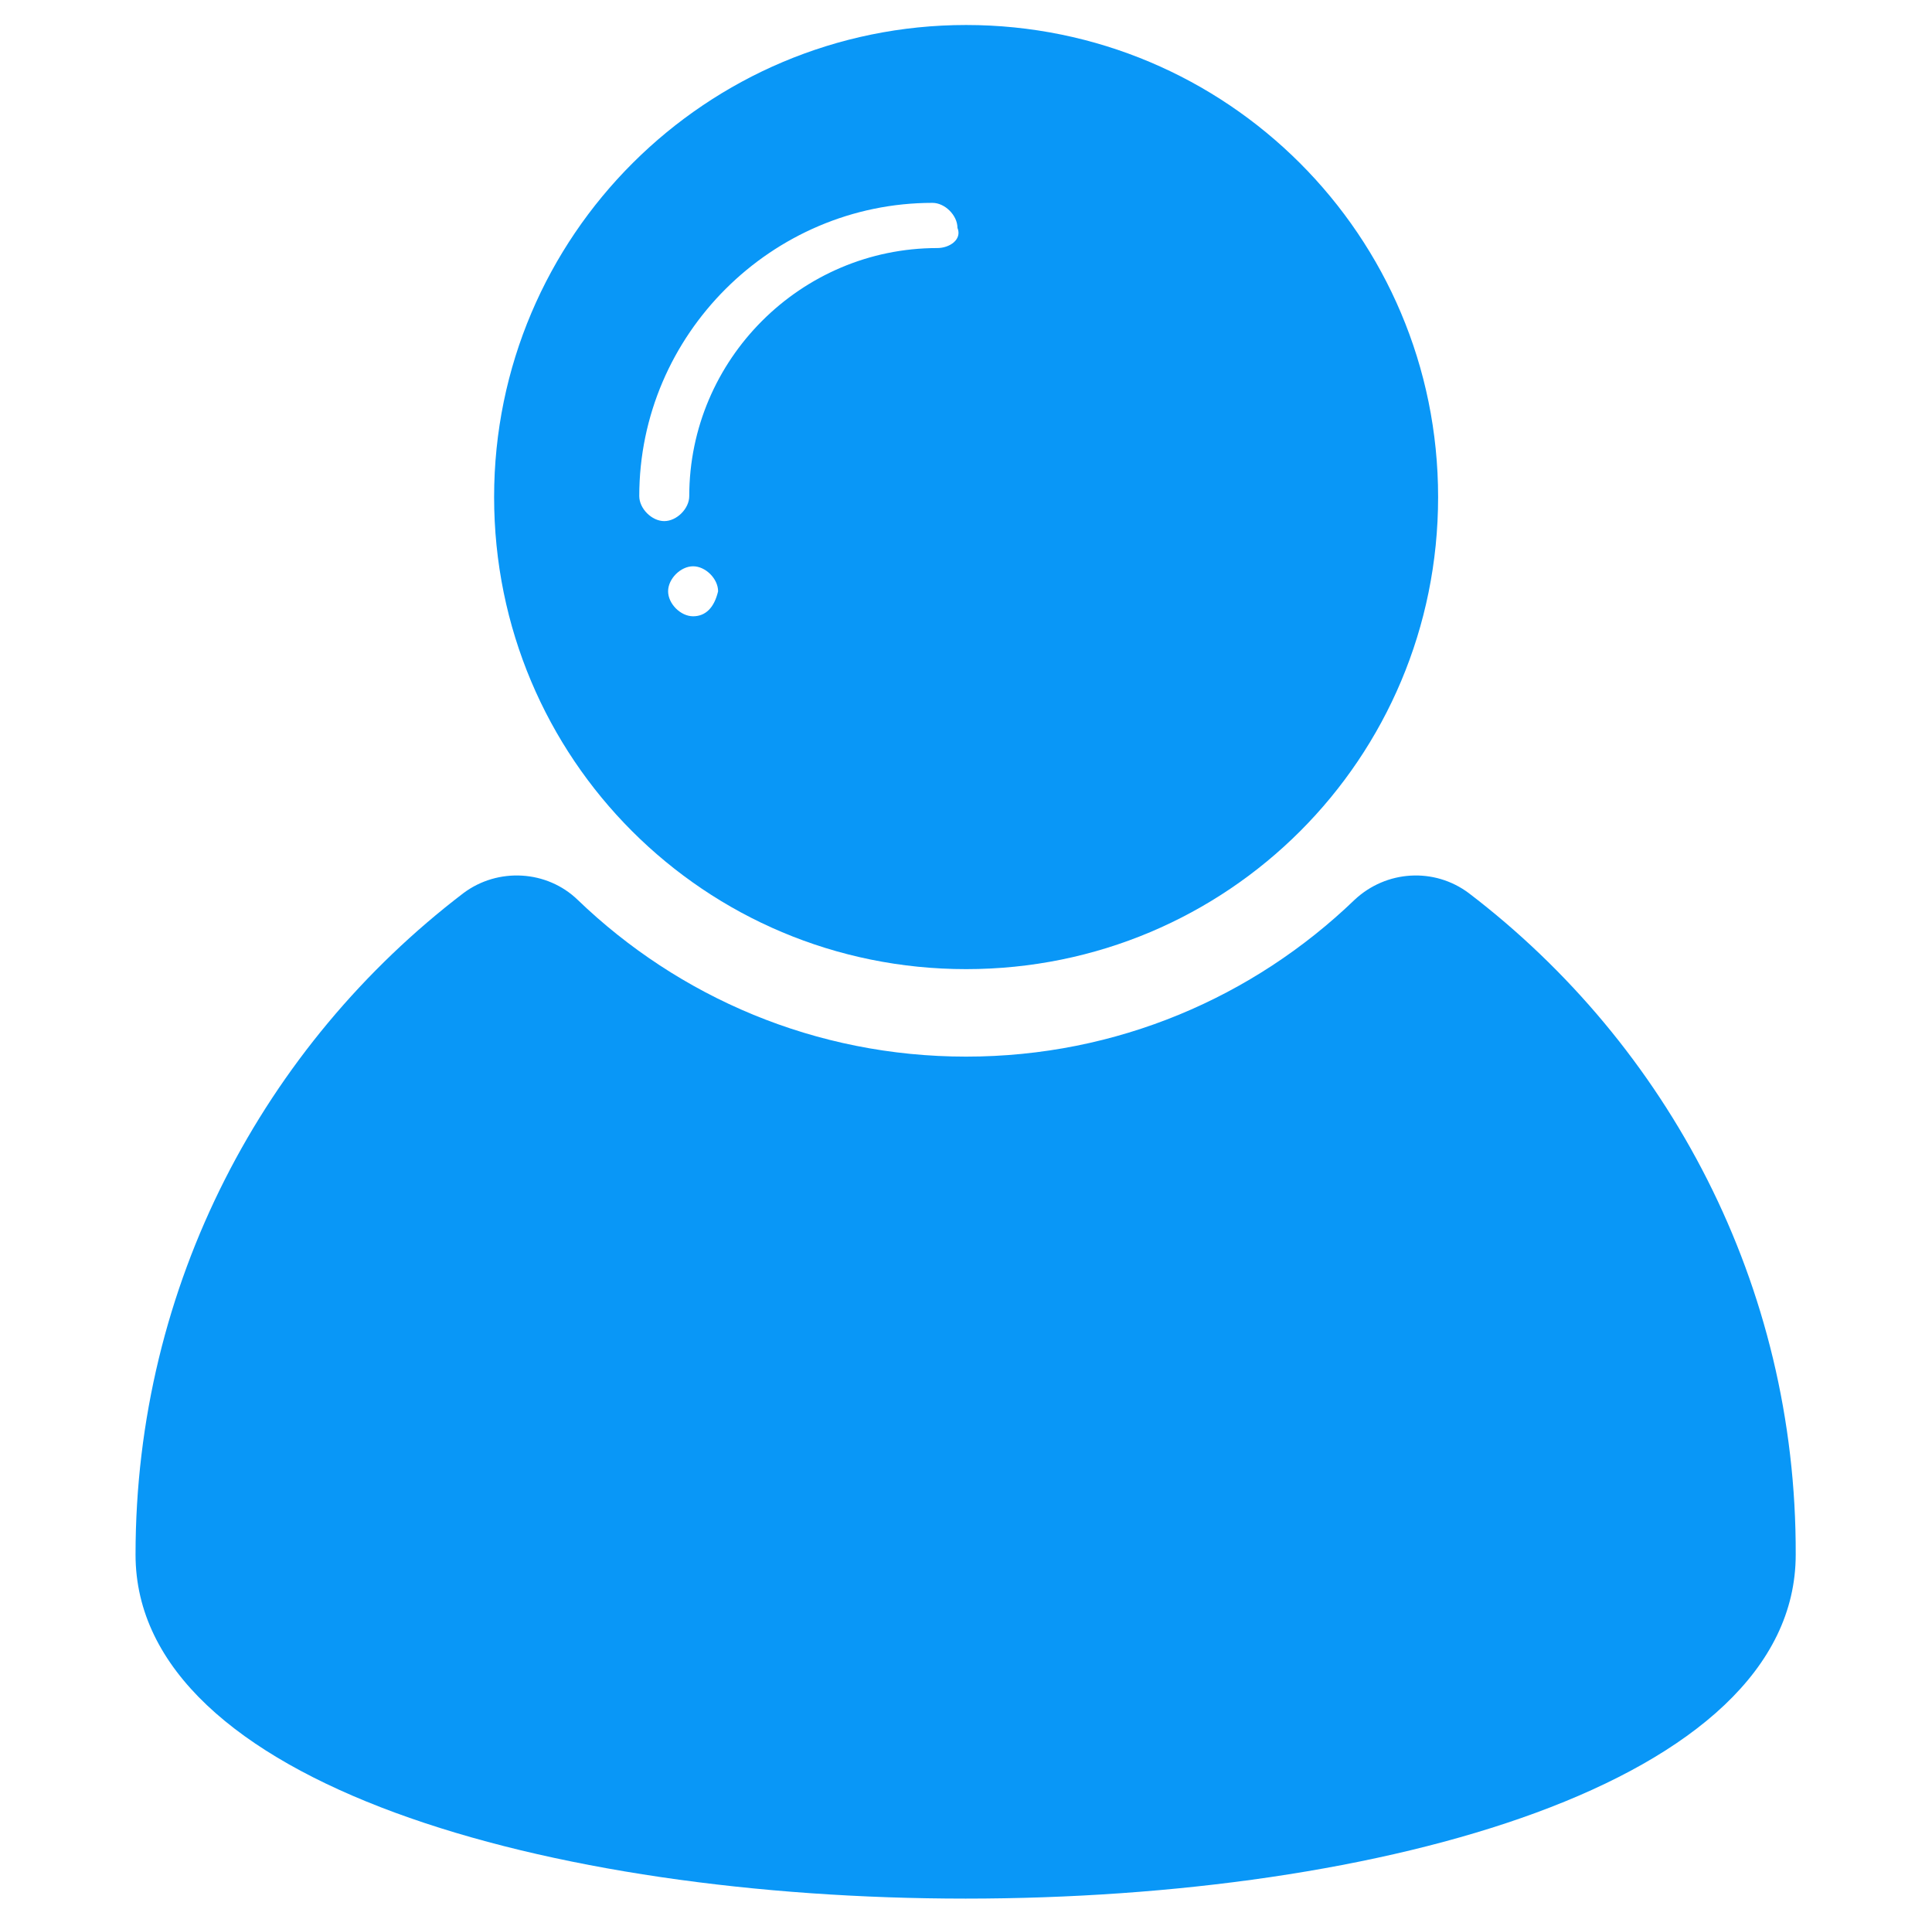 <?xml version="1.0" standalone="no"?><!DOCTYPE svg PUBLIC "-//W3C//DTD SVG 1.1//EN" "http://www.w3.org/Graphics/SVG/1.1/DTD/svg11.dtd"><svg t="1556958342300" class="icon" style="" viewBox="0 0 1029 1024" version="1.1" xmlns="http://www.w3.org/2000/svg" p-id="52202" xmlns:xlink="http://www.w3.org/1999/xlink" width="200.977" height="200"><defs><style type="text/css"></style></defs><path d="M514.56 13.312c-138.24 0-251.392 112.128-251.392 251.392s112.128 251.392 251.392 251.392 251.392-112.128 251.392-251.392-112.64-251.392-251.392-251.392z m-145.408 314.88c-6.656 0-13.312-6.656-13.312-13.312s6.656-13.312 13.312-13.312 13.312 6.656 13.312 13.312c-2.048 8.704-6.656 13.312-13.312 13.312z m130.048-196.096c-72.704 0-132.096 59.392-132.096 132.096 0 6.656-6.656 13.312-13.312 13.312s-13.312-6.656-13.312-13.312c0-86.016 70.656-156.16 156.16-156.16 6.656 0 13.312 6.656 13.312 13.312 2.56 6.144-4.096 10.752-10.752 10.752z" fill="#0997f7" p-id="52203"></path><path d="M782.336 475.648c-18.432-13.824-44.032-12.288-60.928 3.584-53.76 51.712-126.464 83.456-206.848 83.456s-153.088-31.744-206.848-83.456c-16.384-15.872-42.496-17.408-60.928-3.584-105.984 80.896-174.592 208.384-174.592 352.256 0 244.224 884.224 244.224 884.224 0 0.512-143.872-68.096-271.36-174.08-352.256z" fill="#0997f7" p-id="52204"></path></svg>